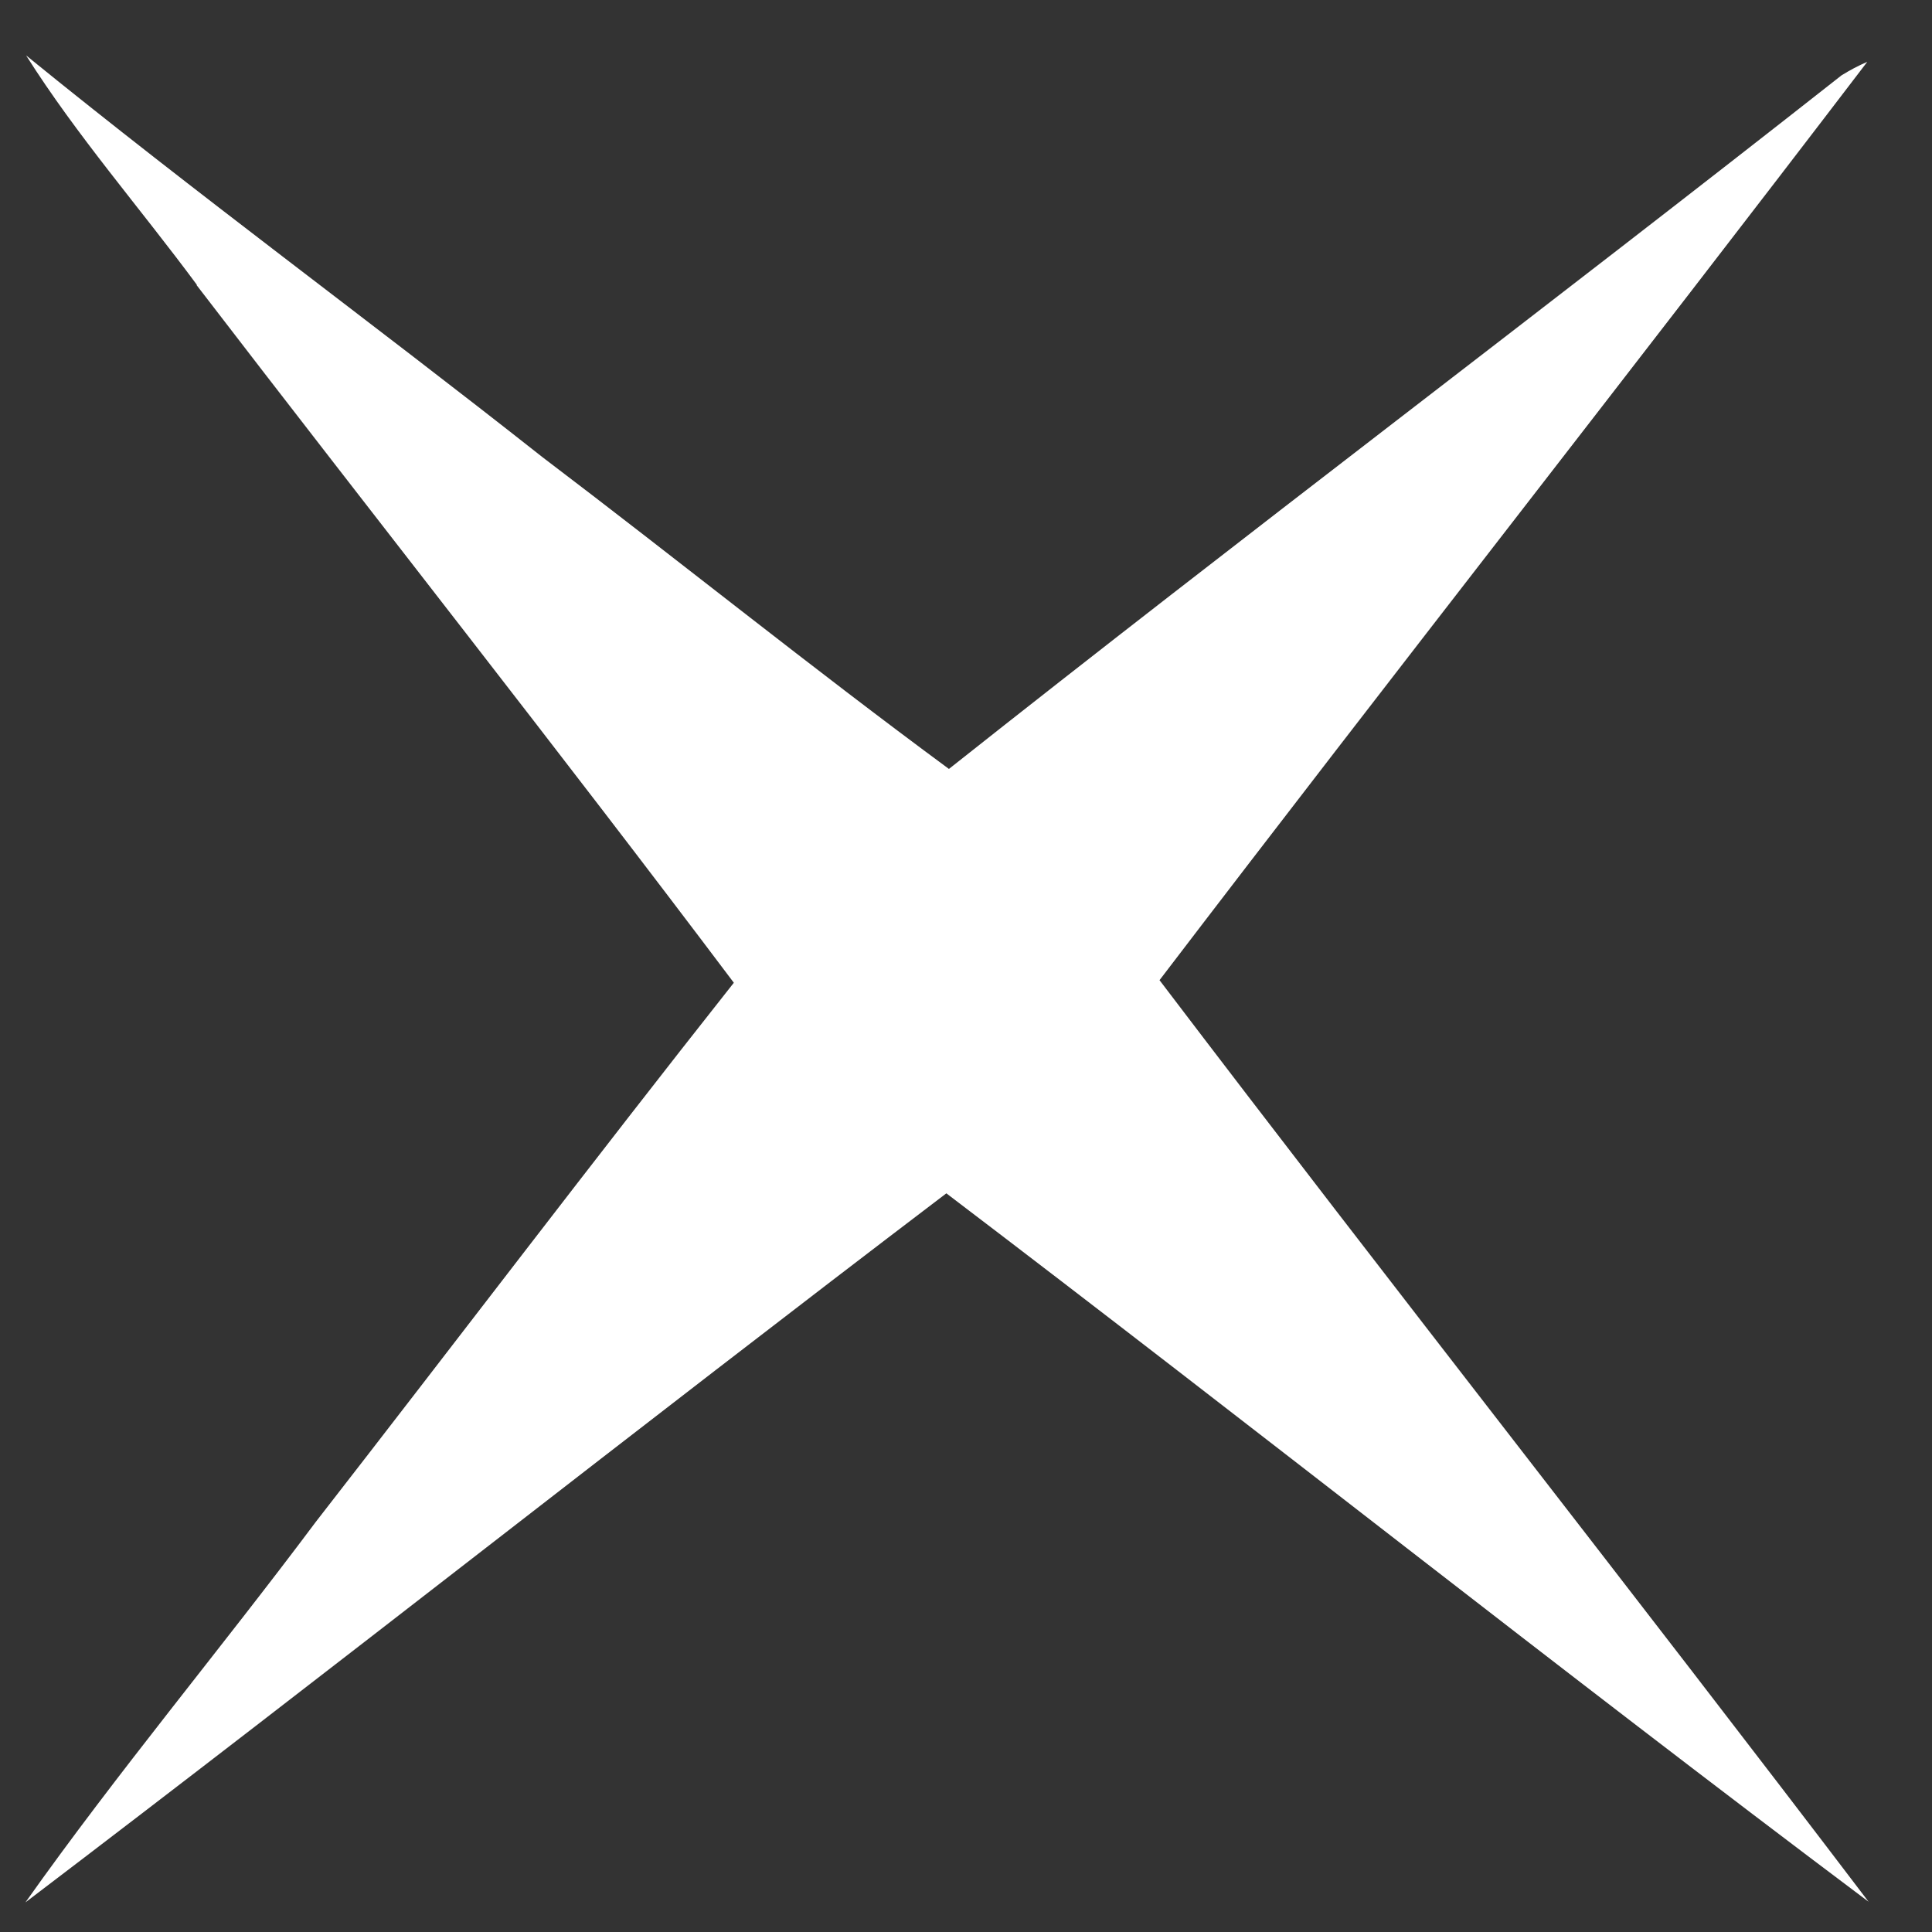 <svg width="30" height="30" viewBox="0 0 30 30" fill="none" xmlns="http://www.w3.org/2000/svg">
<rect x="0" y="0" width="30" height="30" fill="#333333" stroke="none"/>
<path d="M3.055 4.42C2.175 3.23 1.195 2.11 0.405 0.86C3.035 3 5.765 5 8.425 7.1C10.535 8.7 12.605 10.37 14.735 11.94C19.315 8.31 23.995 4.79 28.595 1.17C28.725 1.09 28.855 1.02 28.995 0.96C25.355 5.73 21.645 10.45 18.005 15.22C21.645 20.01 25.375 24.74 29.015 29.53C24.205 25.92 19.485 22.17 14.695 18.53C9.905 22.17 5.185 25.9 0.395 29.54C1.825 27.52 3.425 25.61 4.905 23.63C7.075 20.84 9.205 18.03 11.395 15.26C8.655 11.62 5.825 8.04 3.055 4.43V4.42Z" fill="white"/>
</svg>

